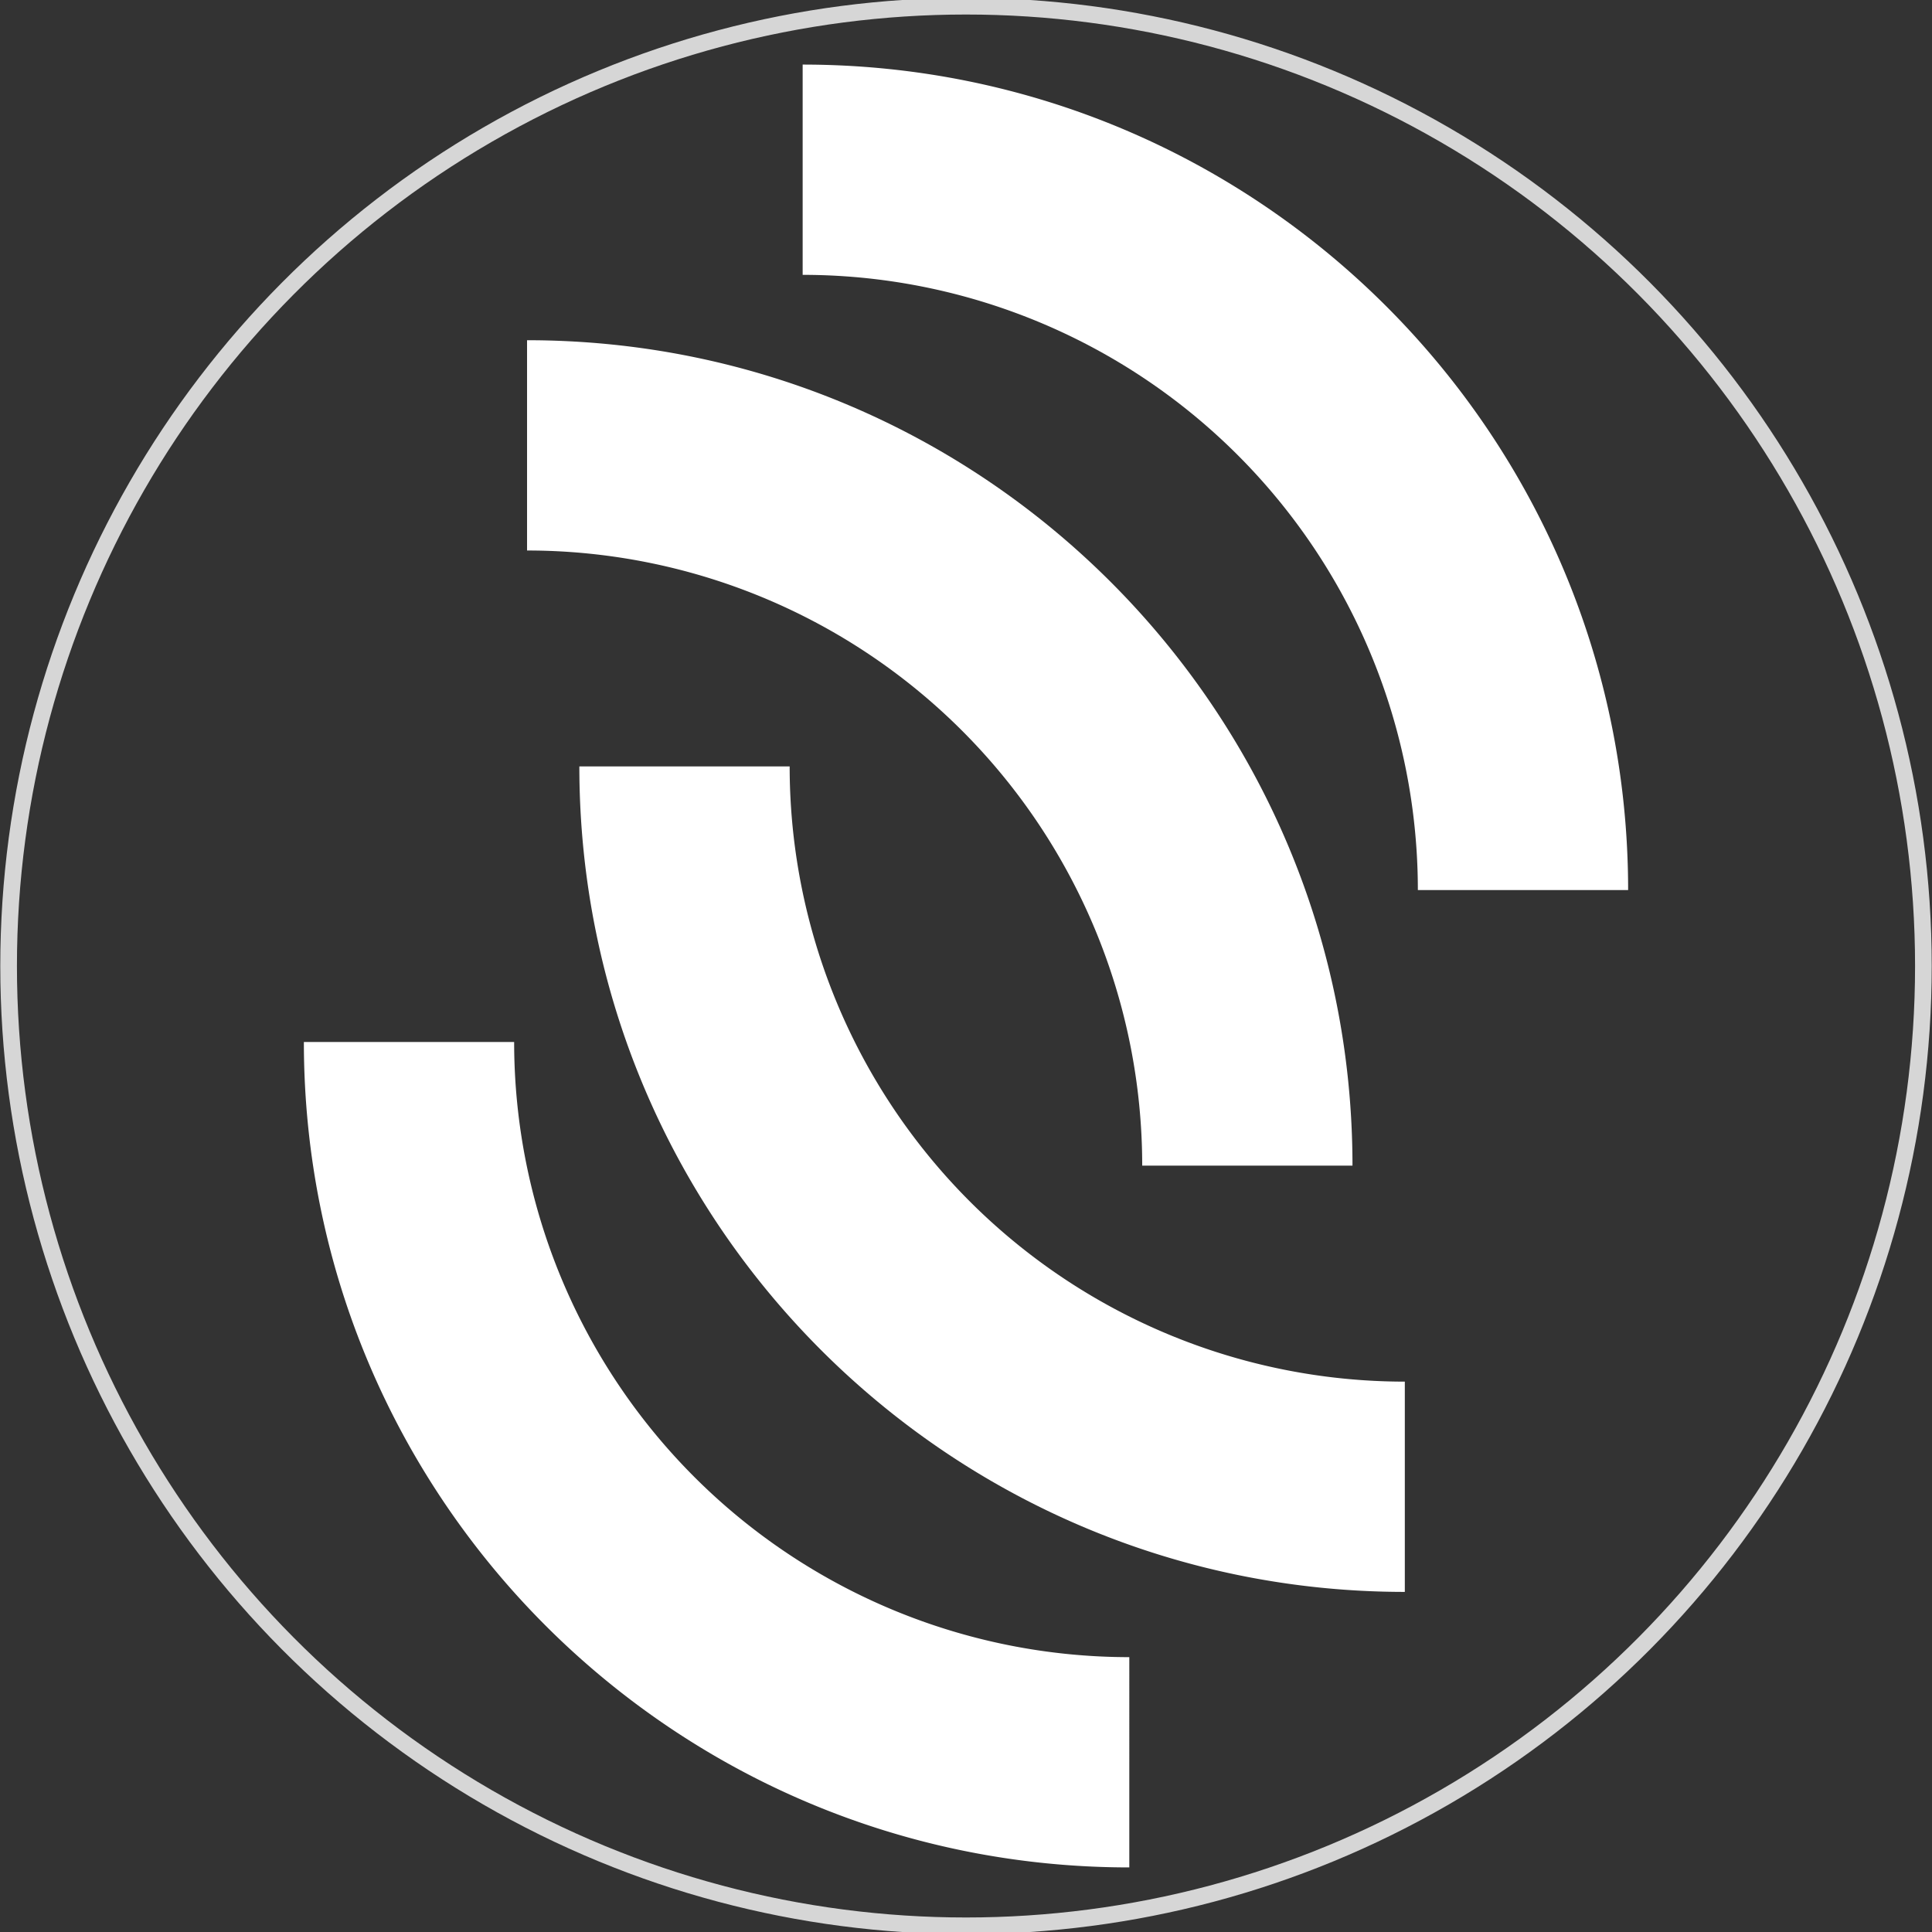 <?xml version="1.0" encoding="UTF-8" standalone="no"?>
<svg
   id="Layer_1"
   data-name="Layer 1"
   viewBox="0 0 464 464"
   version="1.1"
   sodipodi:docname="Prosopo Logo Icon Only White Circle Outline.svg"
   width="464"
   height="464"
   inkscape:version="1.1.2 (0a00cf5339, 2022-02-04)"
   xmlns:inkscape="http://www.inkscape.org/namespaces/inkscape"
   xmlns:sodipodi="http://sodipodi.sourceforge.net/DTD/sodipodi-0.dtd"
   xmlns="http://www.w3.org/2000/svg"
   xmlns:svg="http://www.w3.org/2000/svg"
   xmlns:rdf="http://www.w3.org/1999/02/22-rdf-syntax-ns#"
   xmlns:cc="http://creativecommons.org/ns#"
   xmlns:dc="http://purl.org/dc/elements/1.1/">
  <rect x="0" y="0" width="464" height="464" fill="#333333" stroke="none"/>
  <sodipodi:namedview
     pagecolor="#ffffff"
     bordercolor="#666666"
     borderopacity="1"
     objecttolerance="10"
     gridtolerance="10"
     guidetolerance="10"
     inkscape:pageopacity="0"
     inkscape:pageshadow="2"
     inkscape:window-width="1850"
     inkscape:window-height="1016"
     id="namedview31"
     showgrid="false"
     inkscape:zoom="0.90509668"
     inkscape:cx="347.47669"
     inkscape:cy="271.24174"
     inkscape:window-x="70"
     inkscape:window-y="27"
     inkscape:window-maximized="1"
     inkscape:current-layer="Layer_1"
     inkscape:pagecheckerboard="0" />
  <defs
     id="defs4">
    <style
       id="style2">.cls-1{fill:#1d1d1b;}</style>
  </defs>
  <title
     id="title6">Prosopo Logo Black</title>
  <g
     id="g853"
     transform="translate(72.98,15.51)"
     style="fill:#ffffff;fill-opacity:1">
    <path
       class="cls-1"
       d="m 119.79,50.5 a 147.75,147.75 0 0 1 147.75,147.75 h 50.5 C 318.04,88.76 229.28,0 119.79,0 Z"
       id="path8"
       inkscape:connector-curvature="0"
       style="fill:#ffffff;fill-opacity:1" />
    <path
       class="cls-1"
       d="m 53.6,116.7 a 147.74,147.74 0 0 1 147.74,147.74 h 50.5 C 251.84,154.95 163.09,66.2 53.6,66.2 Z"
       id="path10"
       inkscape:connector-curvature="0"
       style="fill:#ffffff;fill-opacity:1" />
    <path
       class="cls-1"
       d="M 198.24,382.48 A 147.75,147.75 0 0 1 50.5,234.74 H 0 c 0,109.49 88.75,198.24 198.24,198.24 z"
       id="path12"
       inkscape:connector-curvature="0"
       style="fill:#ffffff;fill-opacity:1" />
    <path
       class="cls-1"
       d="M 264.41,316.31 A 147.74,147.74 0 0 1 116.67,168.56 H 66.16 c 0,109.49 88.76,198.25 198.25,198.25 z"
       id="path14"
       inkscape:connector-curvature="0"
       style="fill:#ffffff;fill-opacity:1" />
  </g>
  <ellipse
     style="opacity:0.802;fill:none;fill-opacity:1;fill-rule:evenodd;stroke:#ffffff;stroke-width:4;stroke-miterlimit:4;stroke-dasharray:none;stroke-opacity:0.998"
     id="path877"
     cx="232"
     cy="232"
     rx="229.932"
     ry="230.512" />
</svg>
